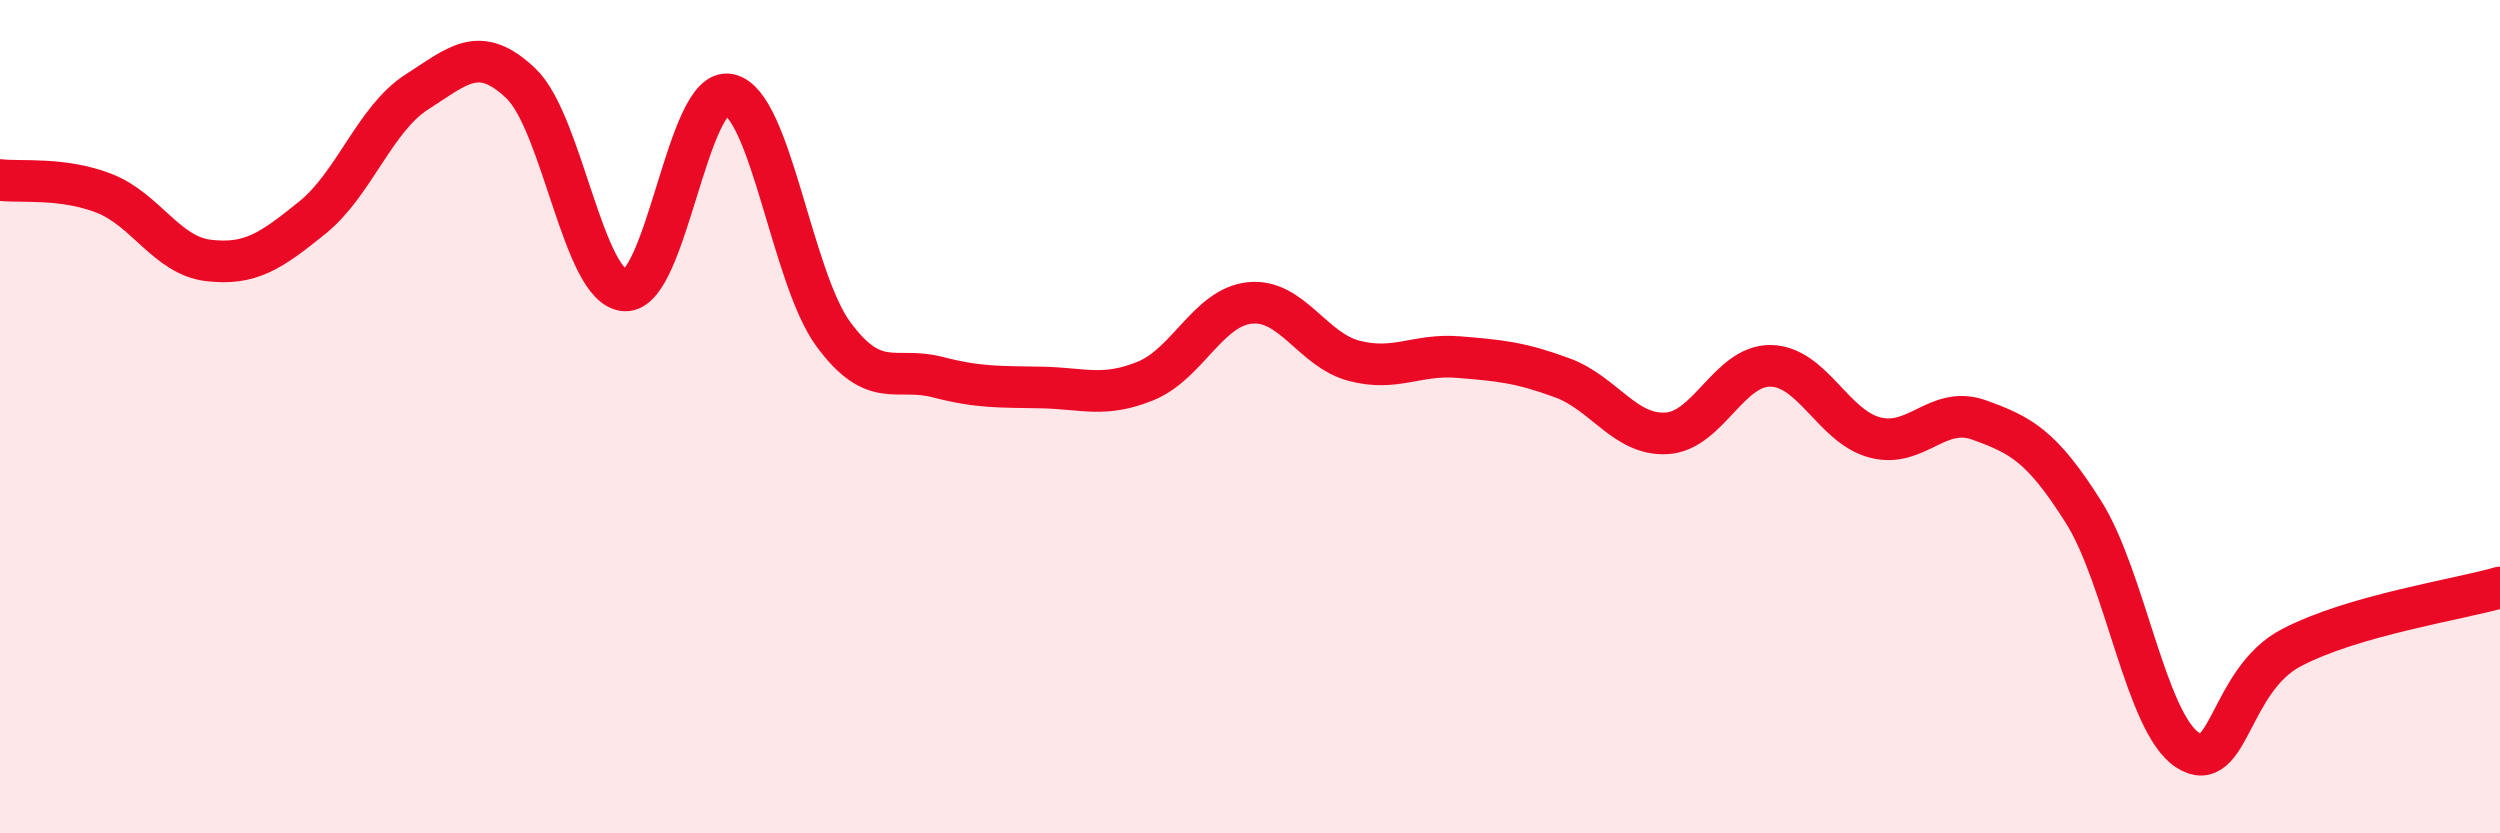 
    <svg width="60" height="20" viewBox="0 0 60 20" xmlns="http://www.w3.org/2000/svg">
      <path
        d="M 0,4.32 C 0.5,4.38 1.5,4.25 2.5,4.64 C 3.5,5.03 4,6.13 5,6.25 C 6,6.37 6.5,6.03 7.5,5.22 C 8.5,4.41 9,2.85 10,2.21 C 11,1.57 11.5,1.05 12.5,2 C 13.5,2.95 14,6.92 15,6.97 C 16,7.02 16.5,2.06 17.5,2.27 C 18.5,2.48 19,6.66 20,8.02 C 21,9.38 21.5,8.79 22.5,9.05 C 23.5,9.31 24,9.28 25,9.3 C 26,9.32 26.5,9.55 27.5,9.14 C 28.5,8.73 29,7.37 30,7.27 C 31,7.17 31.5,8.4 32.5,8.66 C 33.5,8.92 34,8.49 35,8.57 C 36,8.65 36.5,8.7 37.5,9.07 C 38.5,9.44 39,10.46 40,10.4 C 41,10.34 41.5,8.76 42.5,8.78 C 43.5,8.8 44,10.24 45,10.5 C 46,10.76 46.5,9.72 47.5,10.08 C 48.5,10.44 49,10.7 50,12.28 C 51,13.86 51.5,17.35 52.5,18 C 53.5,18.65 53.5,16.32 55,15.54 C 56.5,14.76 59,14.39 60,14.1L60 20L0 20Z"
        fill="#EB0A25"
        opacity="0.1"
        stroke-linecap="round"
        stroke-linejoin="round"
      />
      <path
        d="M 0,4.32 C 0.5,4.38 1.5,4.25 2.5,4.64 C 3.5,5.03 4,6.13 5,6.25 C 6,6.37 6.5,6.03 7.5,5.22 C 8.5,4.41 9,2.85 10,2.21 C 11,1.57 11.5,1.05 12.5,2 C 13.5,2.95 14,6.92 15,6.97 C 16,7.02 16.5,2.06 17.5,2.27 C 18.5,2.48 19,6.66 20,8.02 C 21,9.38 21.5,8.79 22.5,9.05 C 23.5,9.31 24,9.28 25,9.3 C 26,9.32 26.5,9.55 27.5,9.14 C 28.5,8.73 29,7.37 30,7.27 C 31,7.17 31.5,8.4 32.5,8.66 C 33.5,8.92 34,8.49 35,8.57 C 36,8.65 36.5,8.7 37.5,9.07 C 38.5,9.44 39,10.46 40,10.4 C 41,10.34 41.5,8.76 42.5,8.78 C 43.5,8.8 44,10.24 45,10.5 C 46,10.76 46.5,9.72 47.5,10.08 C 48.5,10.44 49,10.7 50,12.28 C 51,13.86 51.5,17.35 52.5,18 C 53.5,18.65 53.5,16.32 55,15.54 C 56.5,14.76 59,14.39 60,14.1"
        stroke="#EB0A25"
        stroke-width="1"
        fill="none"
        stroke-linecap="round"
        stroke-linejoin="round"
      />
    </svg>
  